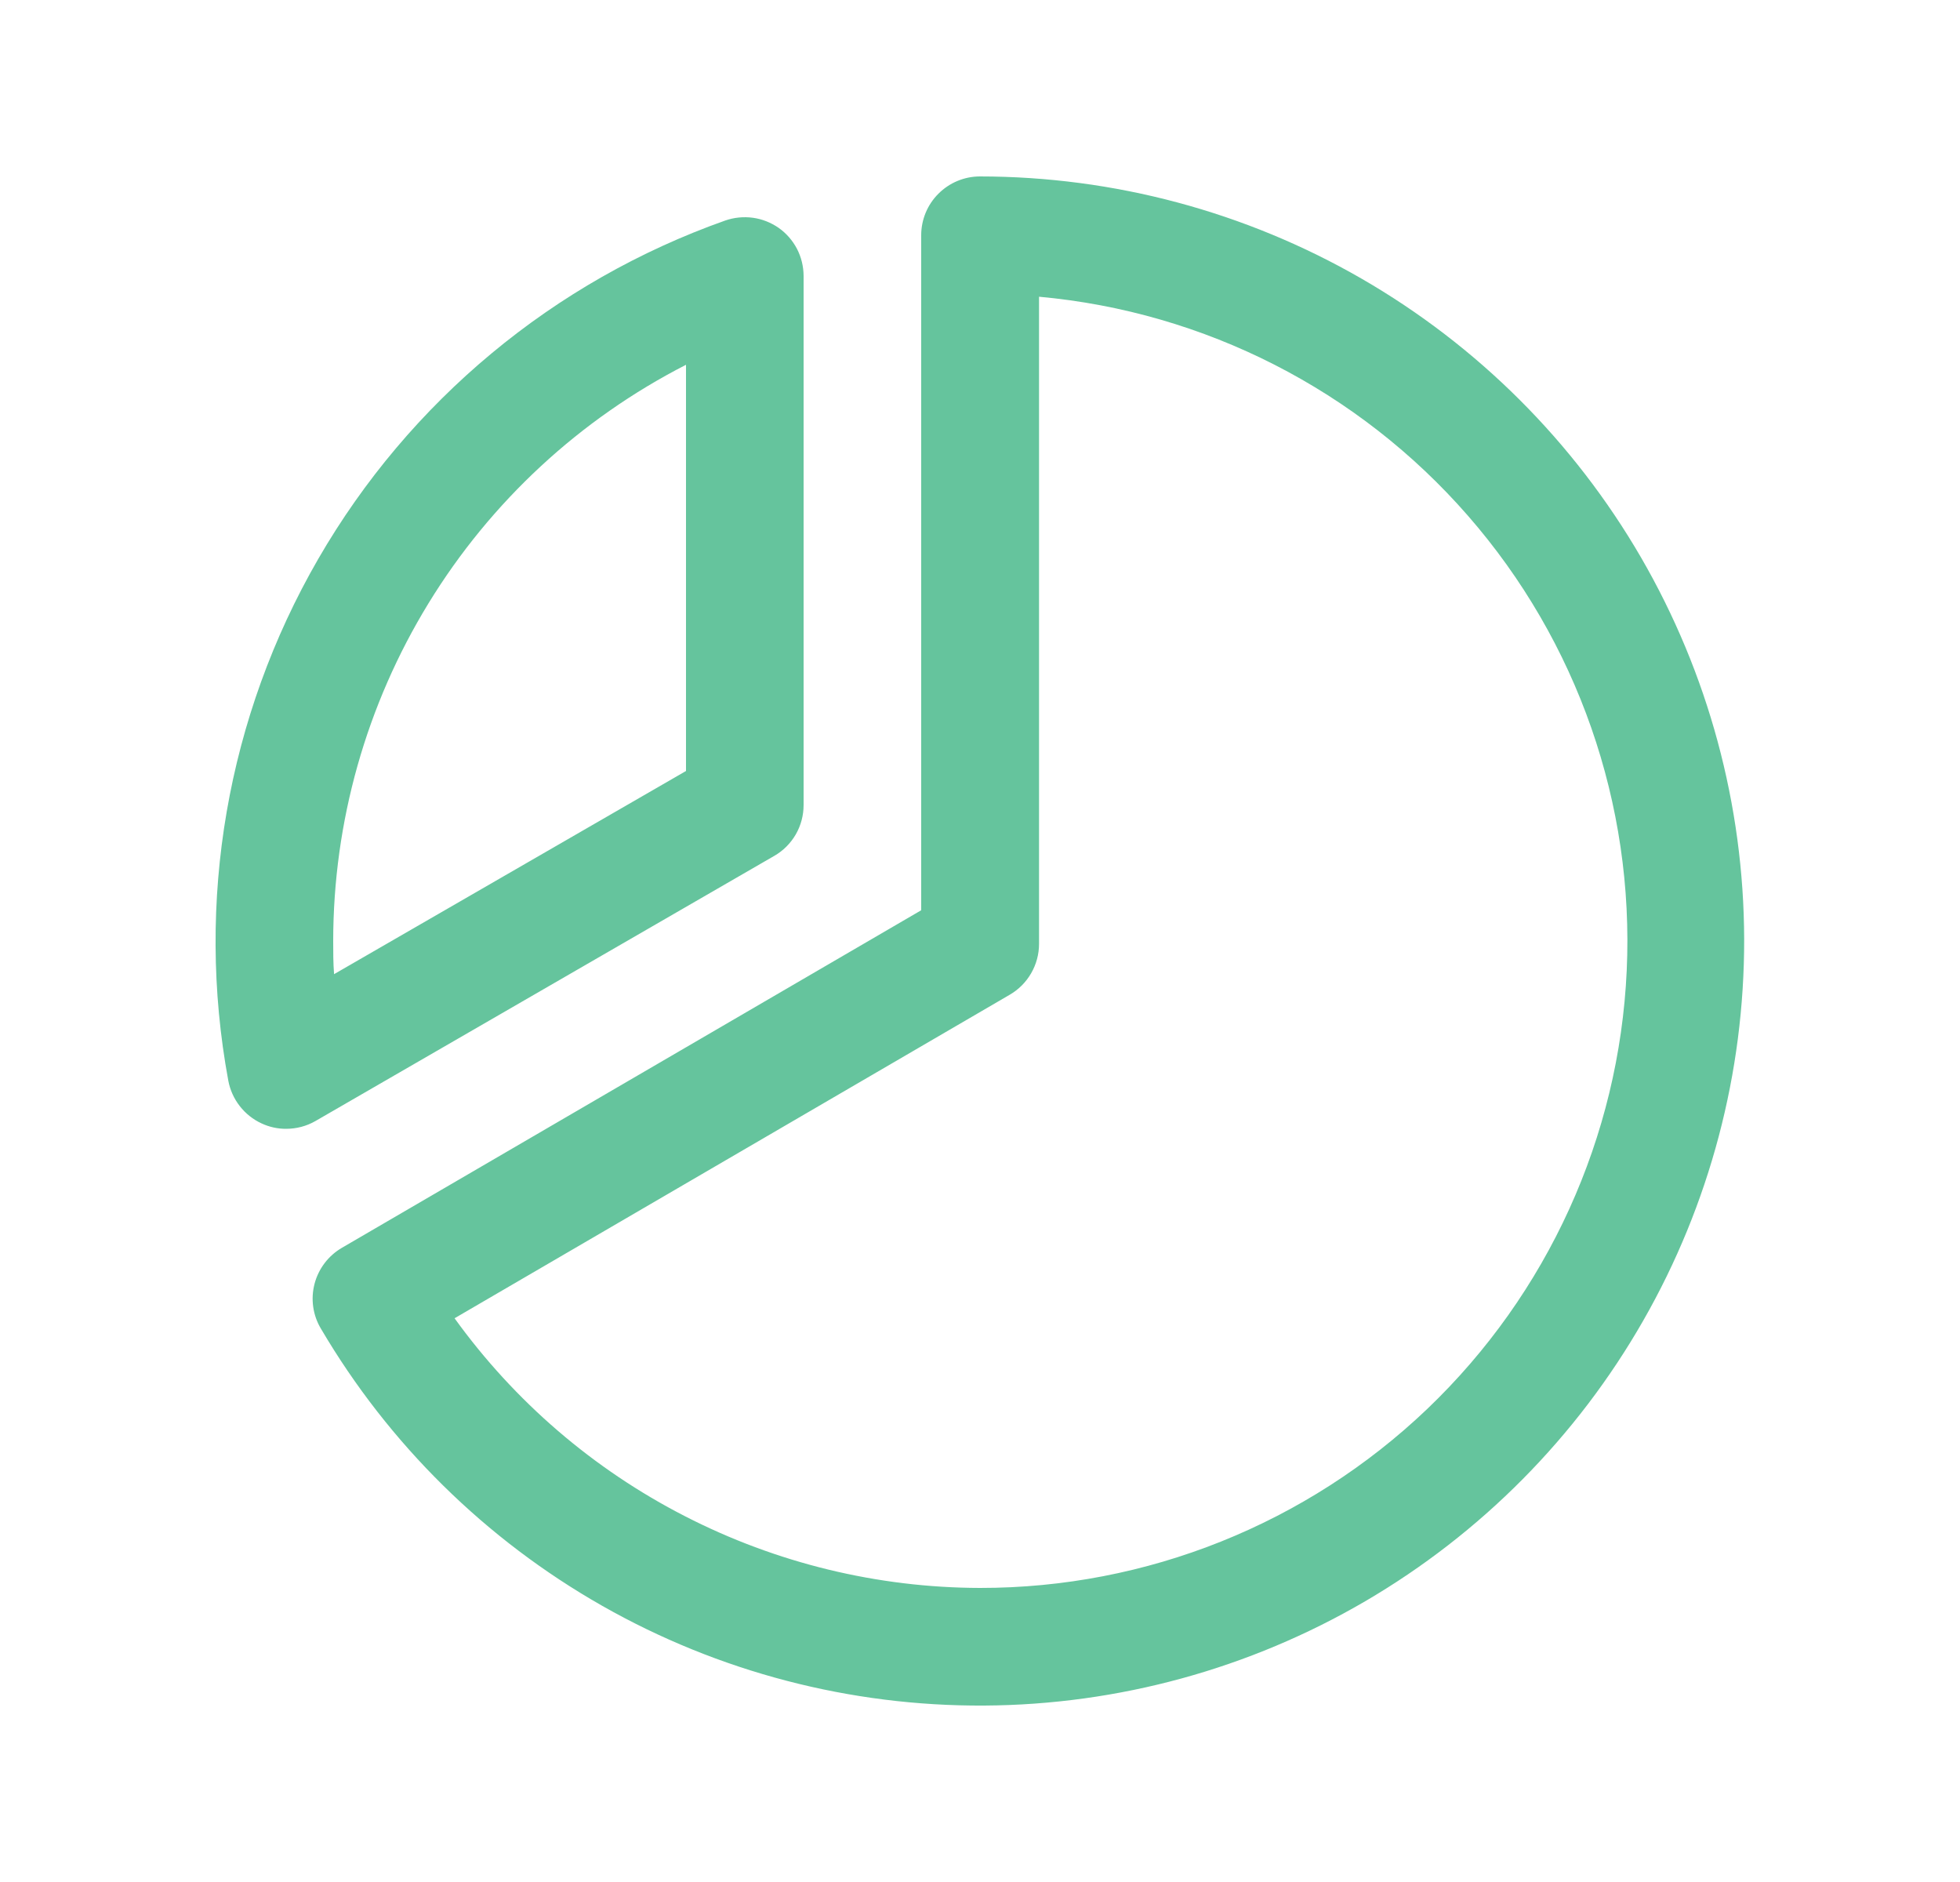<svg width="25" height="24" viewBox="0 0 25 24" fill="none" xmlns="http://www.w3.org/2000/svg">
    <path
        d="M9.875 10.915C9.989 10.85 10.084 10.755 10.15 10.641C10.216 10.527 10.25 10.397 10.25 10.266V3.516C10.249 3.396 10.22 3.278 10.165 3.172C10.109 3.066 10.03 2.975 9.932 2.906C9.834 2.838 9.721 2.793 9.603 2.777C9.484 2.761 9.364 2.773 9.251 2.812C7.062 3.587 5.221 5.117 4.059 7.128C2.897 9.139 2.49 11.498 2.912 13.781C2.934 13.899 2.984 14.01 3.058 14.105C3.132 14.2 3.227 14.276 3.336 14.326C3.434 14.372 3.542 14.396 3.65 14.395C3.782 14.395 3.911 14.361 4.025 14.295L9.875 10.915ZM8.75 4.652V9.832L4.261 12.423C4.25 12.281 4.25 12.139 4.25 12C4.251 10.48 4.672 8.989 5.466 7.693C6.26 6.396 7.397 5.344 8.75 4.652ZM12.5 2.25C12.301 2.25 12.111 2.329 11.97 2.47C11.829 2.61 11.75 2.801 11.75 3V11.608L4.362 15.912C4.276 15.962 4.201 16.028 4.141 16.107C4.081 16.186 4.037 16.276 4.012 16.372C3.987 16.468 3.981 16.567 3.995 16.666C4.009 16.764 4.042 16.858 4.093 16.943C4.959 18.416 6.196 19.634 7.681 20.478C9.166 21.322 10.847 21.76 12.555 21.75C14.263 21.74 15.938 21.281 17.413 20.42C18.888 19.558 20.111 18.325 20.959 16.842C21.807 15.36 22.251 13.681 22.247 11.973C22.242 10.265 21.788 8.588 20.932 7.11C20.075 5.633 18.845 4.406 17.366 3.553C15.886 2.7 14.208 2.251 12.5 2.25ZM12.5 20.25C11.191 20.247 9.901 19.933 8.736 19.335C7.571 18.738 6.564 17.873 5.798 16.811L12.878 12.686C12.992 12.62 13.086 12.526 13.152 12.412C13.218 12.298 13.253 12.169 13.253 12.037V3.784C15.368 3.976 17.328 4.976 18.724 6.577C20.121 8.177 20.846 10.255 20.749 12.377C20.652 14.499 19.74 16.501 18.204 17.968C16.667 19.434 14.624 20.252 12.5 20.25Z"
        fill="#65C49D" />
</svg>
